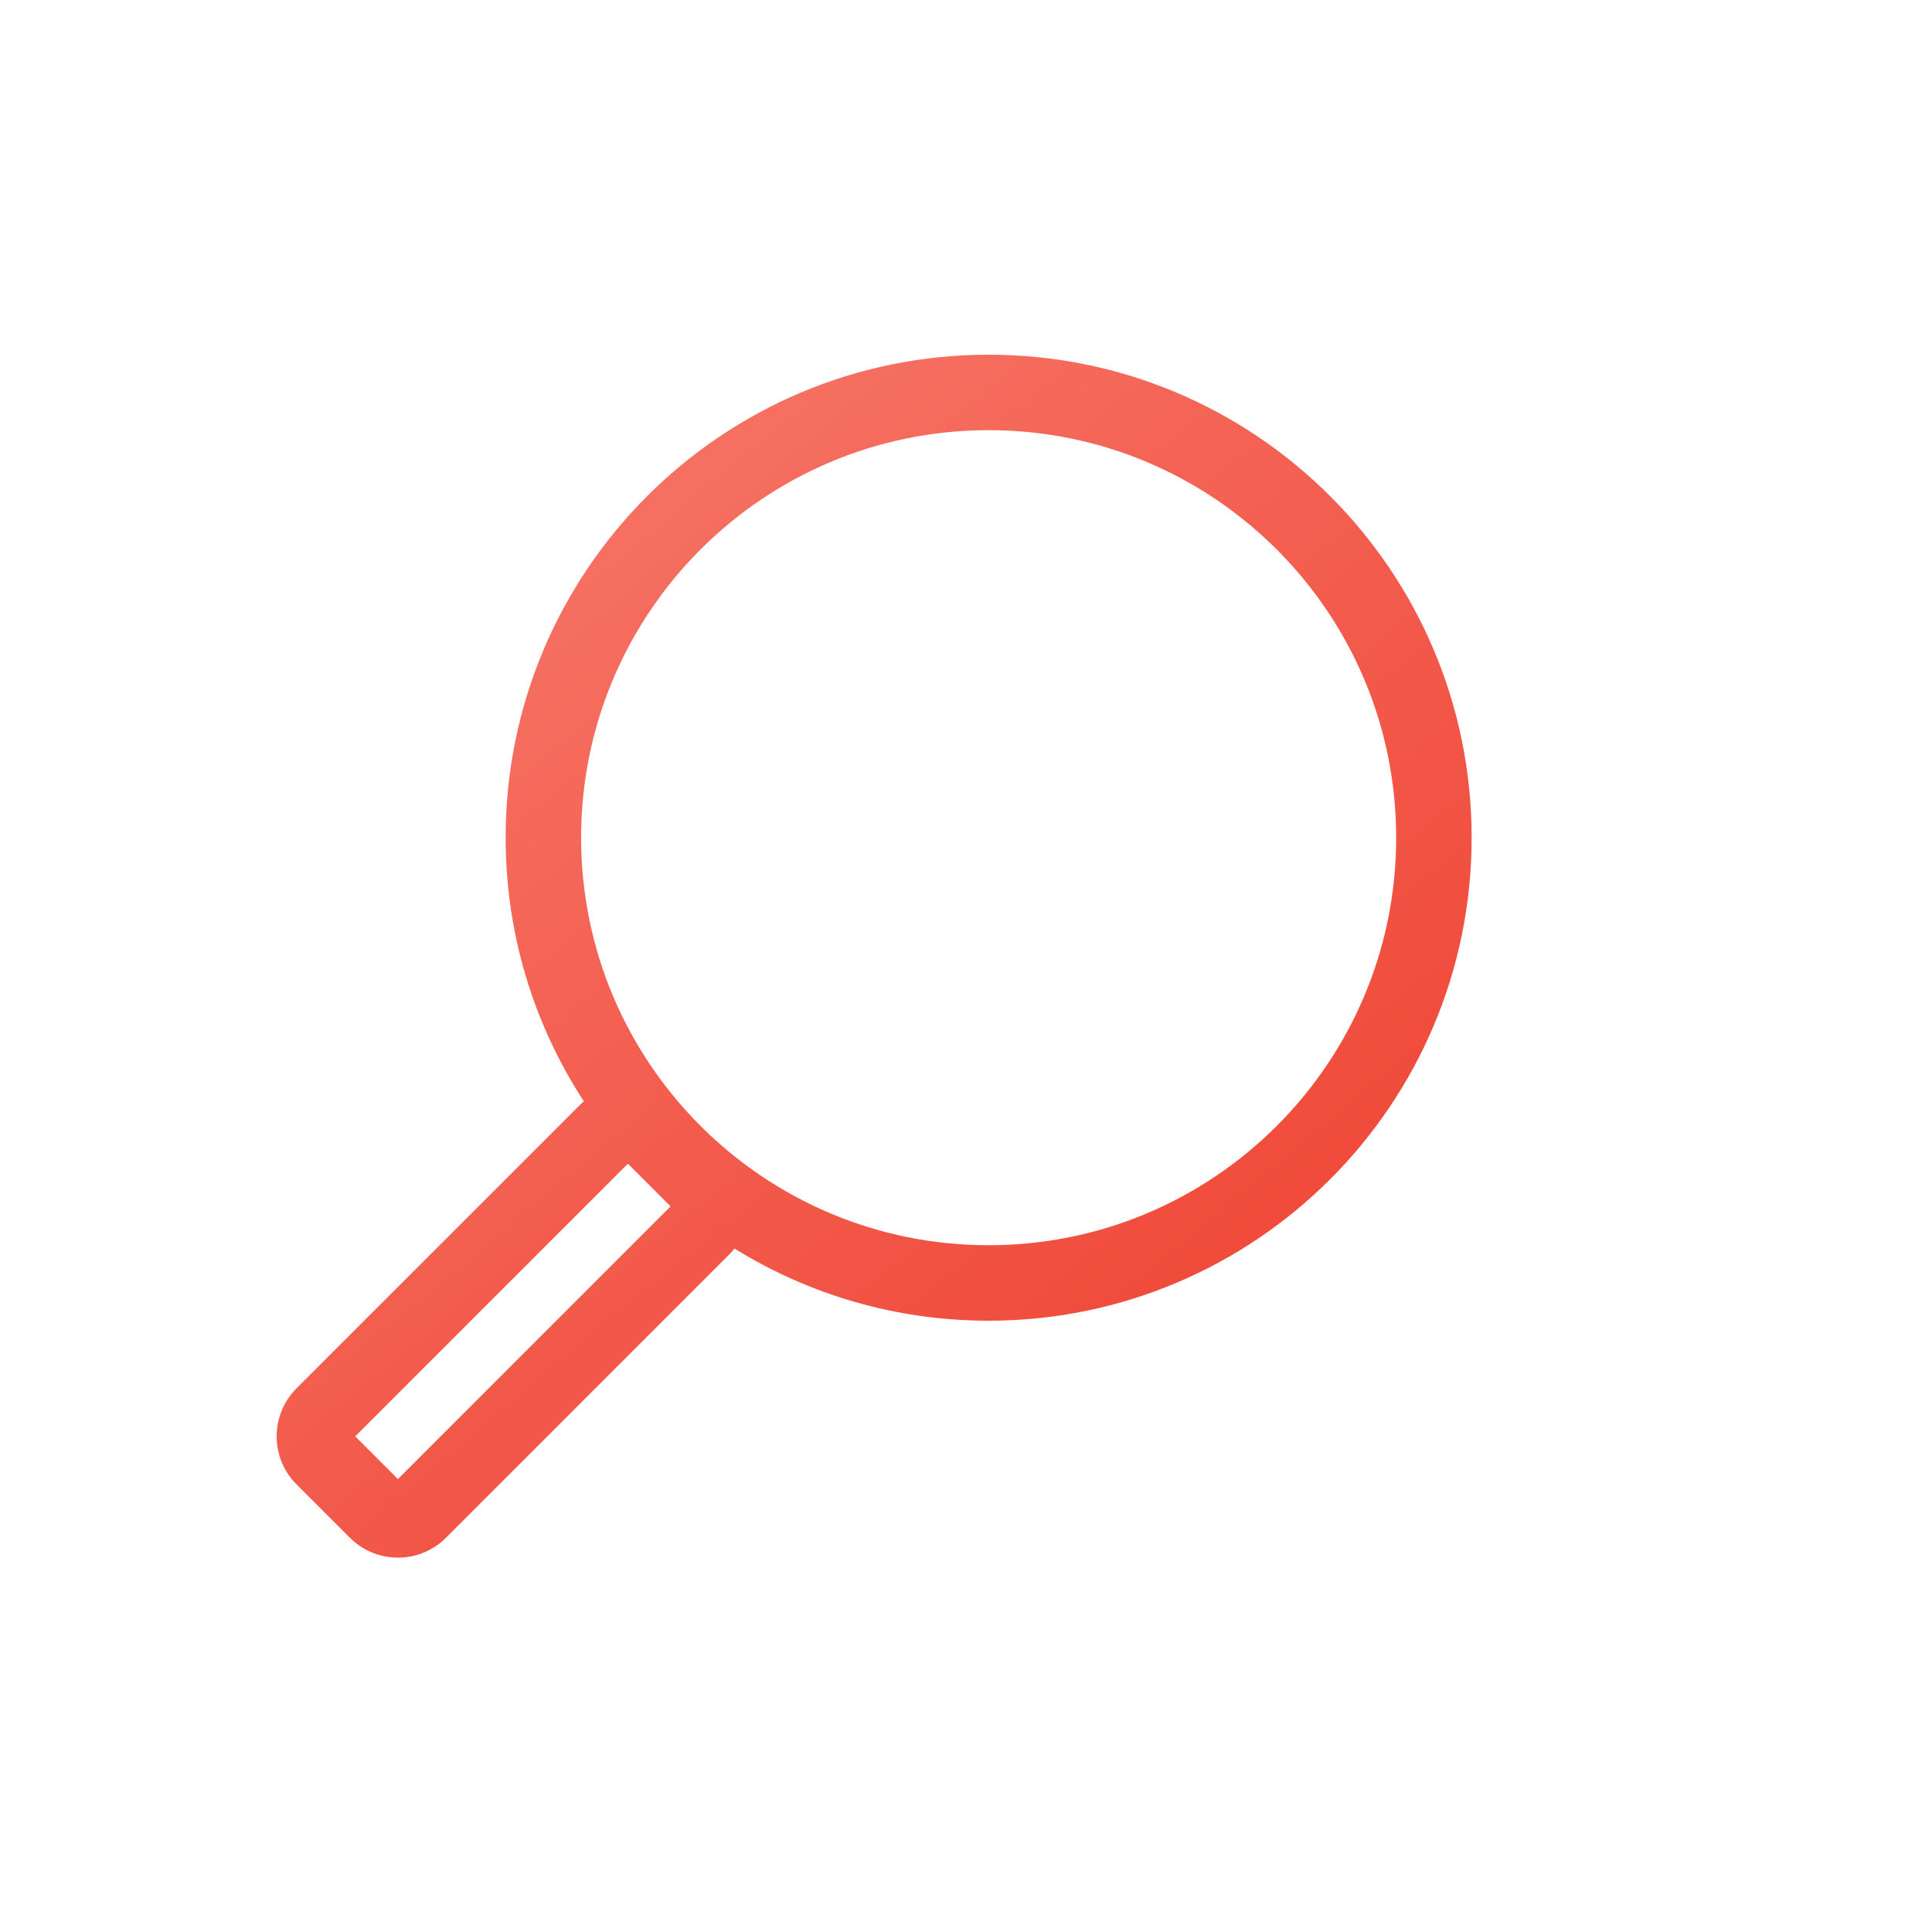 <svg xmlns="http://www.w3.org/2000/svg" fill="none" viewBox="0 0 128 128" height="128" width="128">
<path fill="url(#paint0_linear_188_352)" d="M38.5 55.5C38.5 40.588 50.588 28.5 65.5 28.5C80.412 28.5 92.5 40.588 92.5 55.5C92.5 70.412 80.412 82.5 65.5 82.5C50.588 82.5 38.5 70.412 38.5 55.5ZM65.5 23.5C47.827 23.5 33.5 37.827 33.5 55.5C33.5 61.944 35.405 67.943 38.682 72.965C38.591 73.042 38.503 73.123 38.418 73.209L19.646 91.98C17.889 93.738 17.889 96.587 19.646 98.344L23.182 101.88C24.939 103.637 27.788 103.637 29.546 101.88L48.318 83.108C48.442 82.983 48.558 82.853 48.665 82.719C53.555 85.75 59.323 87.5 65.5 87.5C83.173 87.5 97.5 73.173 97.5 55.5C97.5 37.827 83.173 23.5 65.5 23.5ZM23.535 95.162L41.6 77.097L44.428 79.926L26.364 97.991L23.535 95.162Z" clip-rule="evenodd" fill-rule="evenodd"></path>
<defs>
<linearGradient gradientUnits="userSpaceOnUse" y2="35.528" x2="20.204" y1="103.198" x1="76.387" id="paint0_linear_188_352">
<stop stop-color="#EF4434"></stop>
<stop stop-color="#F77769" offset="1"></stop>
</linearGradient>
</defs>
</svg>
